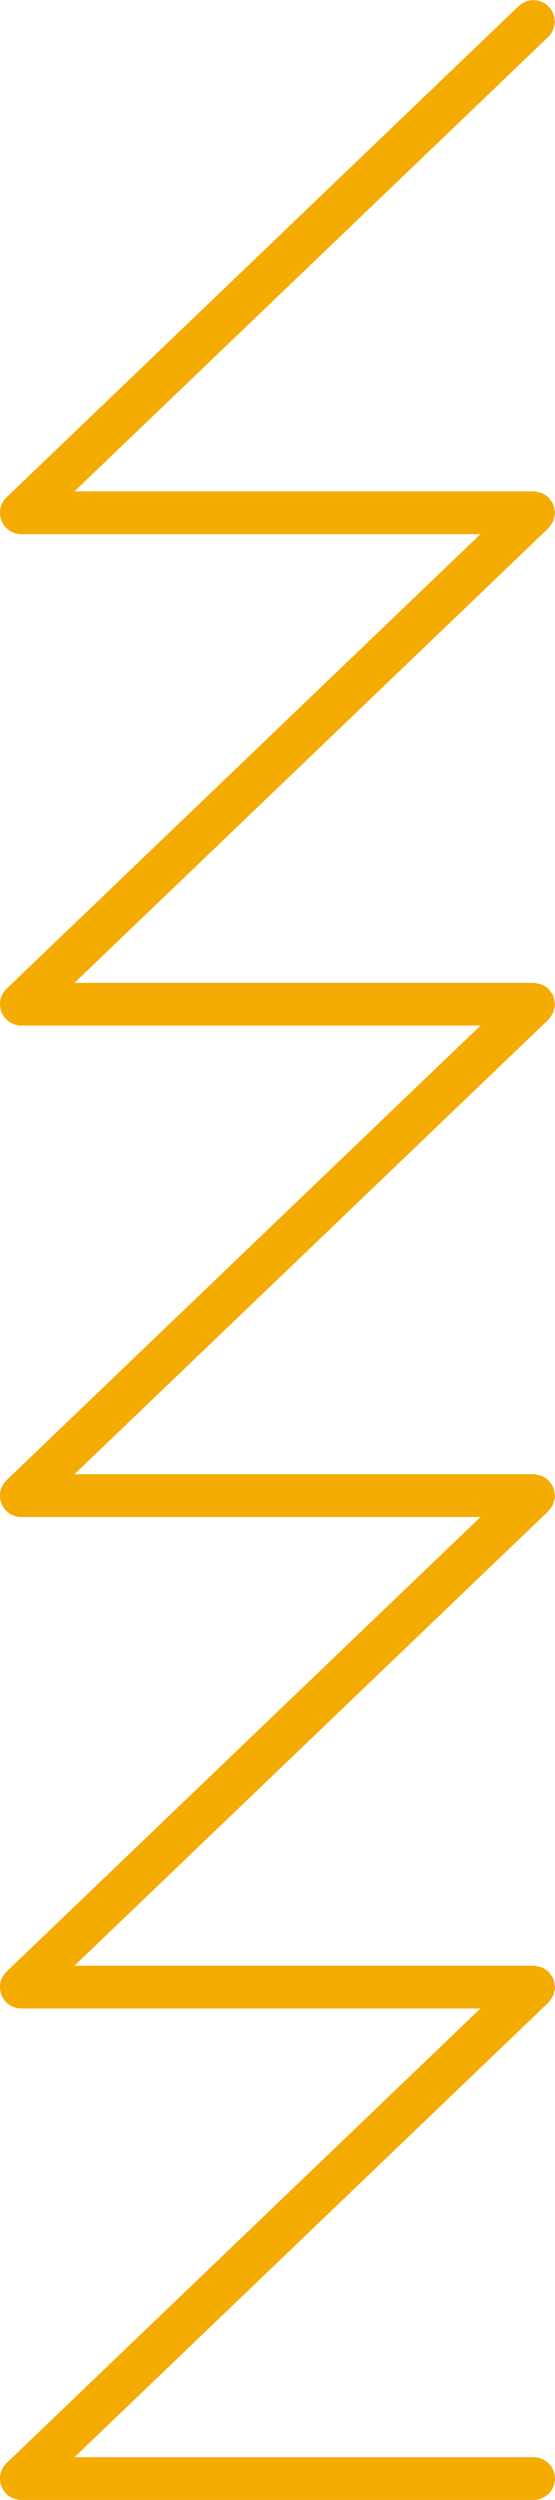 <svg xmlns="http://www.w3.org/2000/svg" xmlns:xlink="http://www.w3.org/1999/xlink" width="57.344" height="258.039" viewBox="0 0 57.344 258.039">
  <defs>
    <clipPath id="clip-path">
      <rect id="Rectangle_3" data-name="Rectangle 3" width="258.039" height="57.344" fill="#f4ab02"/>
    </clipPath>
  </defs>
  <g id="Groupe_37" data-name="Groupe 37" transform="translate(57.344) rotate(90)">
    <g id="Groupe_3" data-name="Groupe 3" clip-path="url(#clip-path)">
      <path id="Tracé_17" data-name="Tracé 17" d="M.608,3.732,51.335,56.665a2.207,2.207,0,0,0,3.8-1.53V7.7L102.06,56.665a2.209,2.209,0,0,0,3.8-1.53V7.7l46.927,48.967a2.207,2.207,0,0,0,3.8-1.53V7.7l46.927,48.967a2.209,2.209,0,0,0,3.8-1.53V7.7l46.927,48.967a2.206,2.206,0,0,0,3.8-1.53V2.206a2.2,2.2,0,1,0-4.408,0V49.65L206.7.679l-.025-.016a2.076,2.076,0,0,0-.52-.361c-.062-.034-.115-.093-.184-.125a2.211,2.211,0,0,0-.249-.053A2.129,2.129,0,0,0,205.131,0l-.025,0a2,2,0,0,0-.308.062,1.521,1.521,0,0,0-1.012.421q-.1.061-.206.131l-.009.016a2.2,2.2,0,0,0-.436.626c-.012.028-.04.05-.053.081a2.134,2.134,0,0,0-.069.318,2,2,0,0,0-.106.523l-.006.028V49.65L155.974.679l-.022-.016a2.195,2.195,0,0,0-.536-.371,2.008,2.008,0,0,0-.168-.115,2.5,2.5,0,0,0-.265-.056A2.174,2.174,0,0,0,154.4.006L154.379,0a1.914,1.914,0,0,0-.3.059,1.527,1.527,0,0,0-1.012.417,1.93,1.93,0,0,0-.215.137l-.012.016a2.126,2.126,0,0,0-.433.626.742.742,0,0,0-.056.081,2.13,2.13,0,0,0-.069.318,2.294,2.294,0,0,0-.106.523l-.006.028V49.65L105.247.679l-.022-.016a2.195,2.195,0,0,0-.536-.371,2.009,2.009,0,0,0-.168-.115,2.614,2.614,0,0,0-.262-.056,2.172,2.172,0,0,0-.583-.115L103.655,0a1.882,1.882,0,0,0-.3.059,1.533,1.533,0,0,0-1.012.417,1.93,1.93,0,0,0-.215.137l-.009.016a2.136,2.136,0,0,0-.436.626c-.012.028-.04.05-.053.081a2.135,2.135,0,0,0-.072.318,2.294,2.294,0,0,0-.106.523l0,.028V49.65L54.522.679,54.5.664a2.2,2.2,0,0,0-.536-.371C53.905.259,53.856.206,53.8.178a2.5,2.5,0,0,0-.265-.056,2.174,2.174,0,0,0-.579-.115L52.927,0a2.031,2.031,0,0,0-.3.059,1.533,1.533,0,0,0-1.012.417A2.227,2.227,0,0,0,51.4.614l-.012.016a2.126,2.126,0,0,0-.433.626.747.747,0,0,0-.056.081,2.132,2.132,0,0,0-.069.318,2.139,2.139,0,0,0-.106.523l-.006.028V49.65L3.795.679A2.207,2.207,0,0,0,.608,3.732" transform="translate(0 0.002)" fill="#f4ab02"/>
    </g>
  </g>
</svg>
